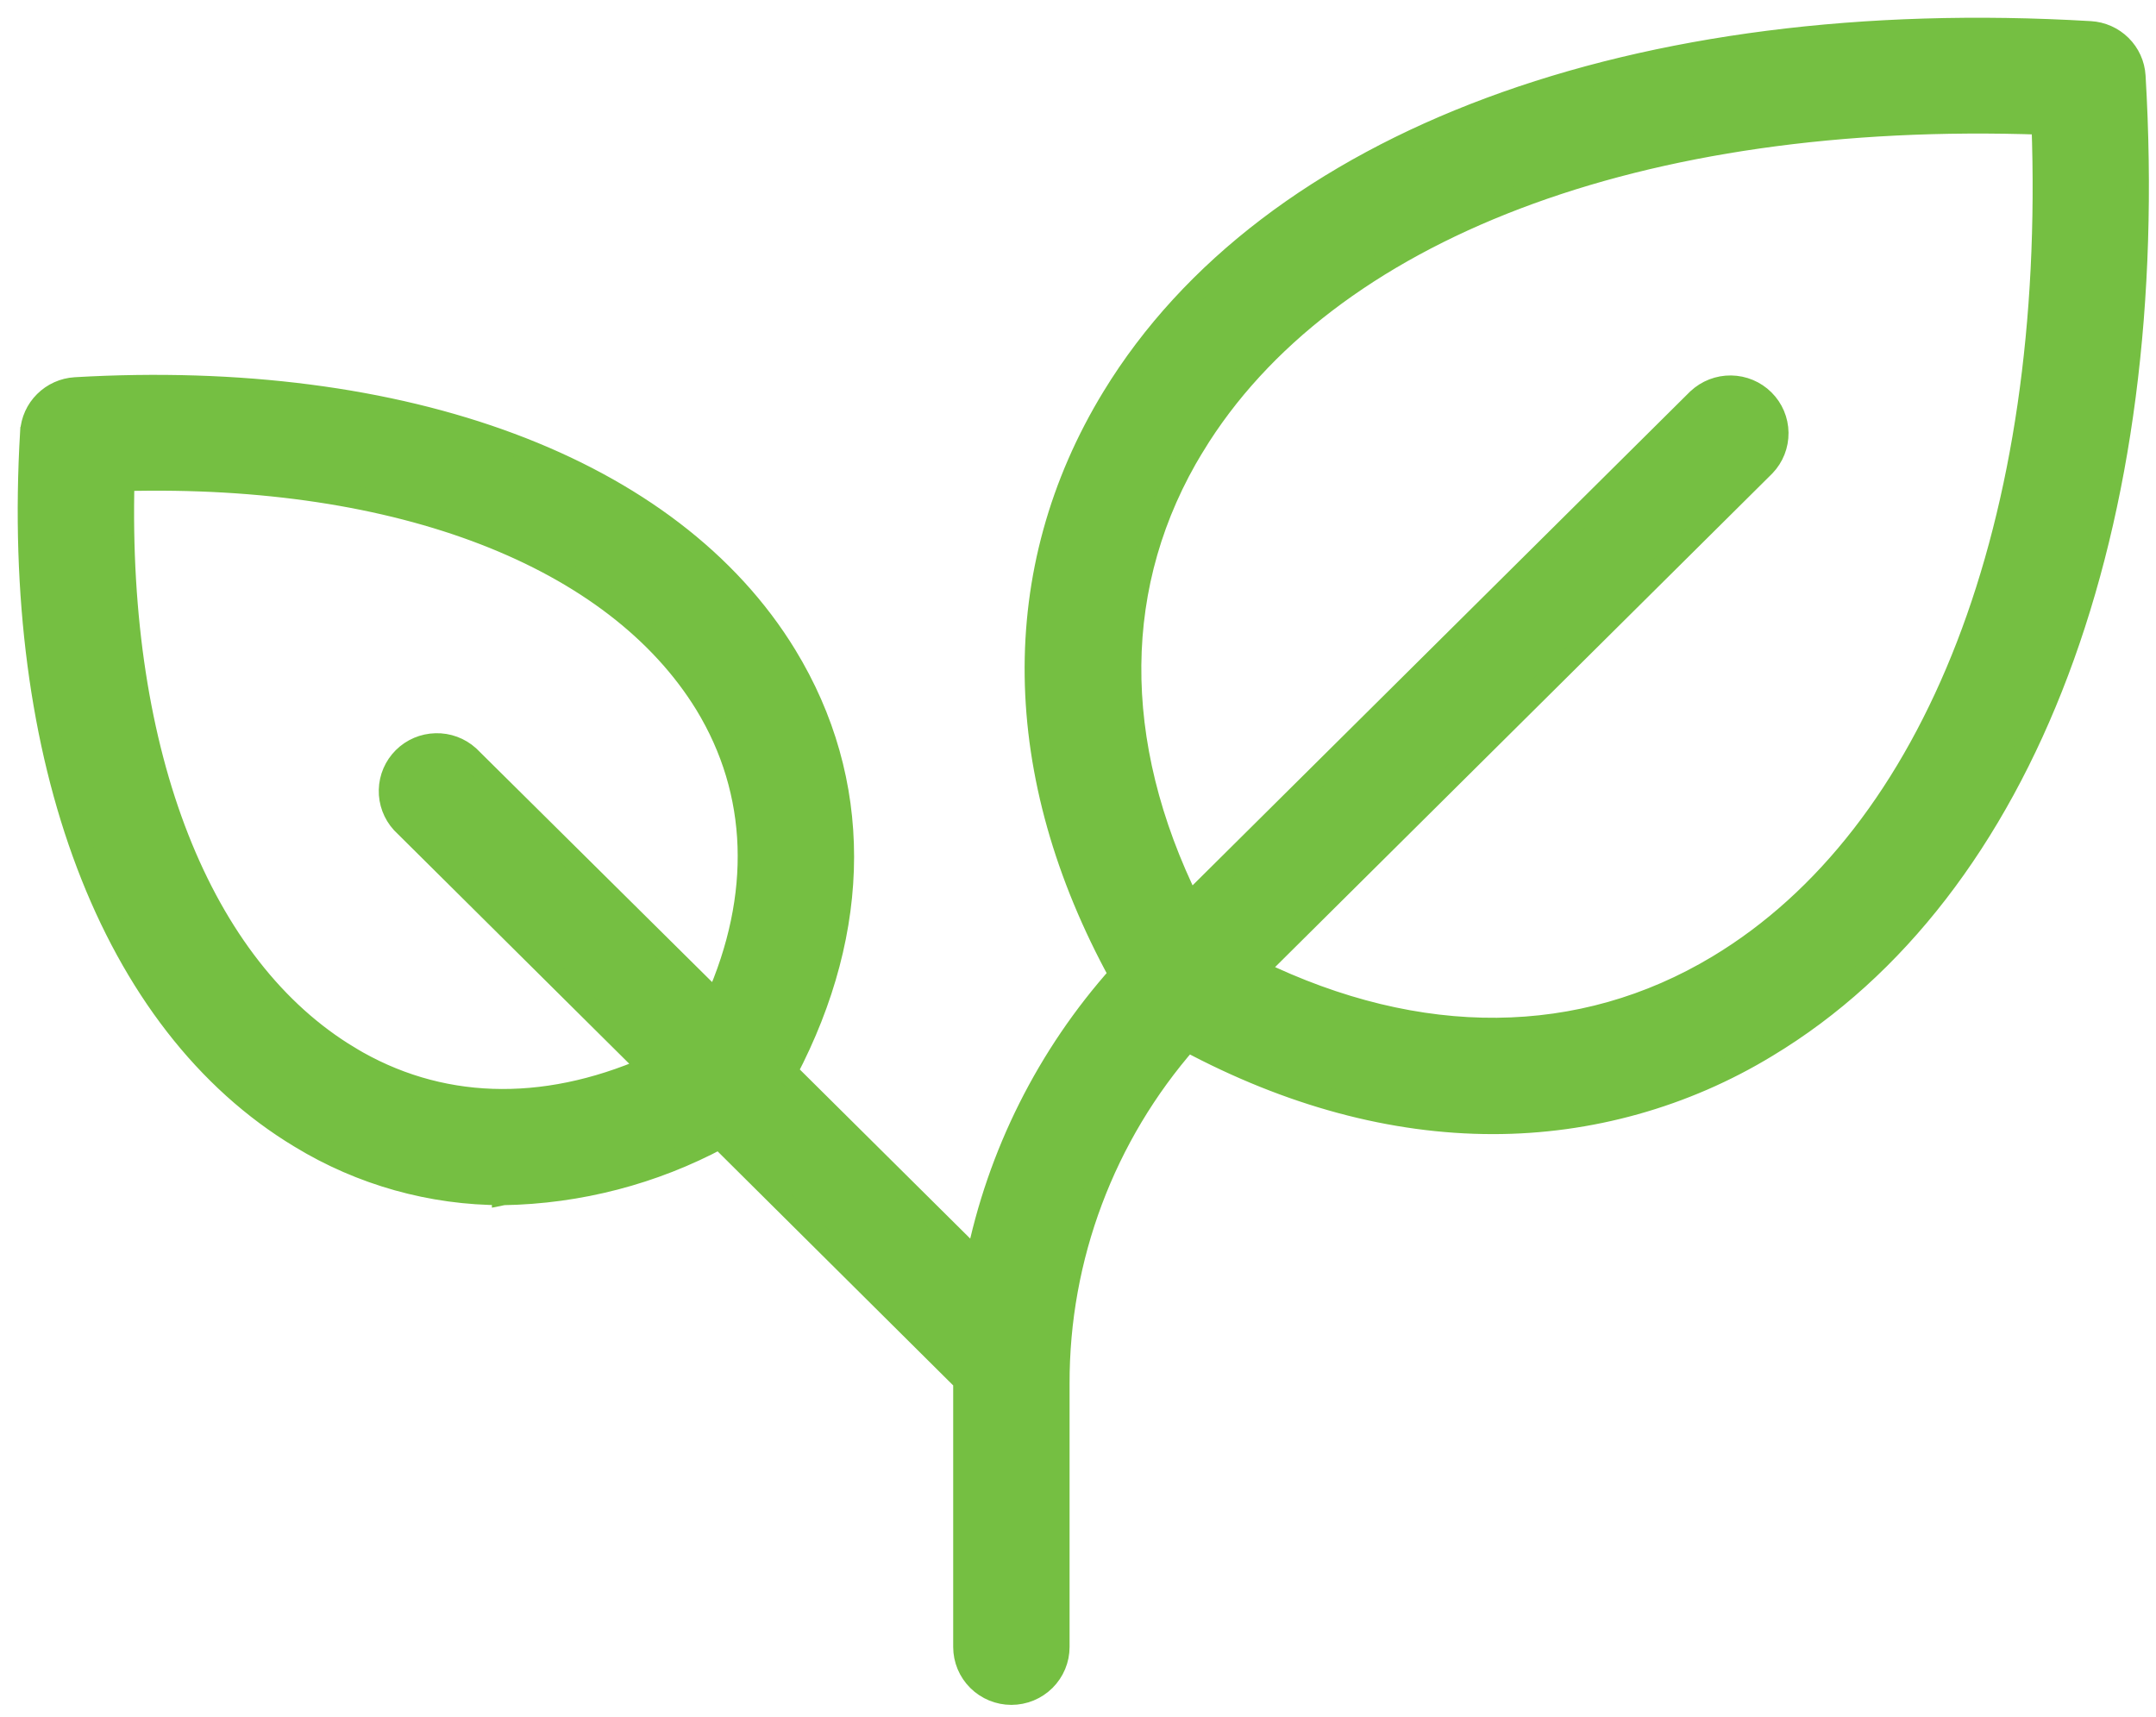 <?xml version="1.0" encoding="UTF-8"?> <svg xmlns="http://www.w3.org/2000/svg" width="54" height="43" viewBox="0 0 54 43" fill="none"><path d="M53.461 1.906L53.461 1.906C53.444 1.619 53.321 1.348 53.116 1.146C52.912 0.944 52.64 0.823 52.353 0.807C40.989 0.133 31.803 3.516 27.877 9.949L27.877 9.949C25.224 14.295 25.312 19.411 28.054 24.412C26.238 26.445 25 28.918 24.464 31.577L19.693 26.842C21.58 23.248 21.599 19.562 19.682 16.42L19.682 16.42C16.805 11.705 10.118 9.248 1.885 9.726L1.884 9.726C1.598 9.744 1.328 9.865 1.125 10.067C0.922 10.268 0.8 10.537 0.782 10.823L0.781 10.824C0.299 18.992 2.775 25.631 7.525 28.486C9.051 29.416 10.807 29.909 12.598 29.908V29.909L12.603 29.908C14.499 29.876 16.359 29.392 18.026 28.498L24.152 34.585V41.252C24.152 41.563 24.277 41.862 24.498 42.081C24.72 42.301 25.019 42.424 25.331 42.424C25.644 42.424 25.943 42.301 26.165 42.081C26.386 41.862 26.511 41.563 26.511 41.252L26.511 34.657L26.511 34.657C26.503 31.496 27.651 28.443 29.738 26.062C32.298 27.433 34.885 28.128 37.391 28.128C39.812 28.129 42.187 27.464 44.251 26.208C50.729 22.308 54.131 13.189 53.461 1.906ZM8.745 26.479L8.745 26.478C5.03 24.249 2.91 18.925 3.091 12.023C10.047 11.84 15.414 13.947 17.678 17.635C19.021 19.839 19.11 22.434 17.933 25.085L11.744 18.954L11.744 18.954L11.734 18.945C11.51 18.743 11.216 18.635 10.914 18.643C10.612 18.65 10.324 18.772 10.11 18.985C9.896 19.198 9.772 19.484 9.765 19.786C9.757 20.087 9.867 20.38 10.07 20.603L10.07 20.603L10.08 20.613L16.253 26.741C13.581 27.907 10.965 27.818 8.745 26.479ZM43.029 24.198L43.029 24.198C39.605 26.256 35.55 26.296 31.459 24.305L44.188 11.668L44.188 11.668L44.193 11.663C44.405 11.442 44.522 11.147 44.518 10.84C44.515 10.534 44.391 10.241 44.173 10.025C43.956 9.809 43.662 9.686 43.355 9.682C43.049 9.678 42.752 9.793 42.529 10.003L42.529 10.003L42.523 10.008L29.788 22.648C27.78 18.585 27.815 14.571 29.894 11.166L29.895 11.166C33.192 5.751 41.058 2.736 51.159 3.096C51.523 13.118 48.476 20.925 43.029 24.198Z" fill="#75BF42" stroke="#75BF42" stroke-width="0.556"></path></svg> 